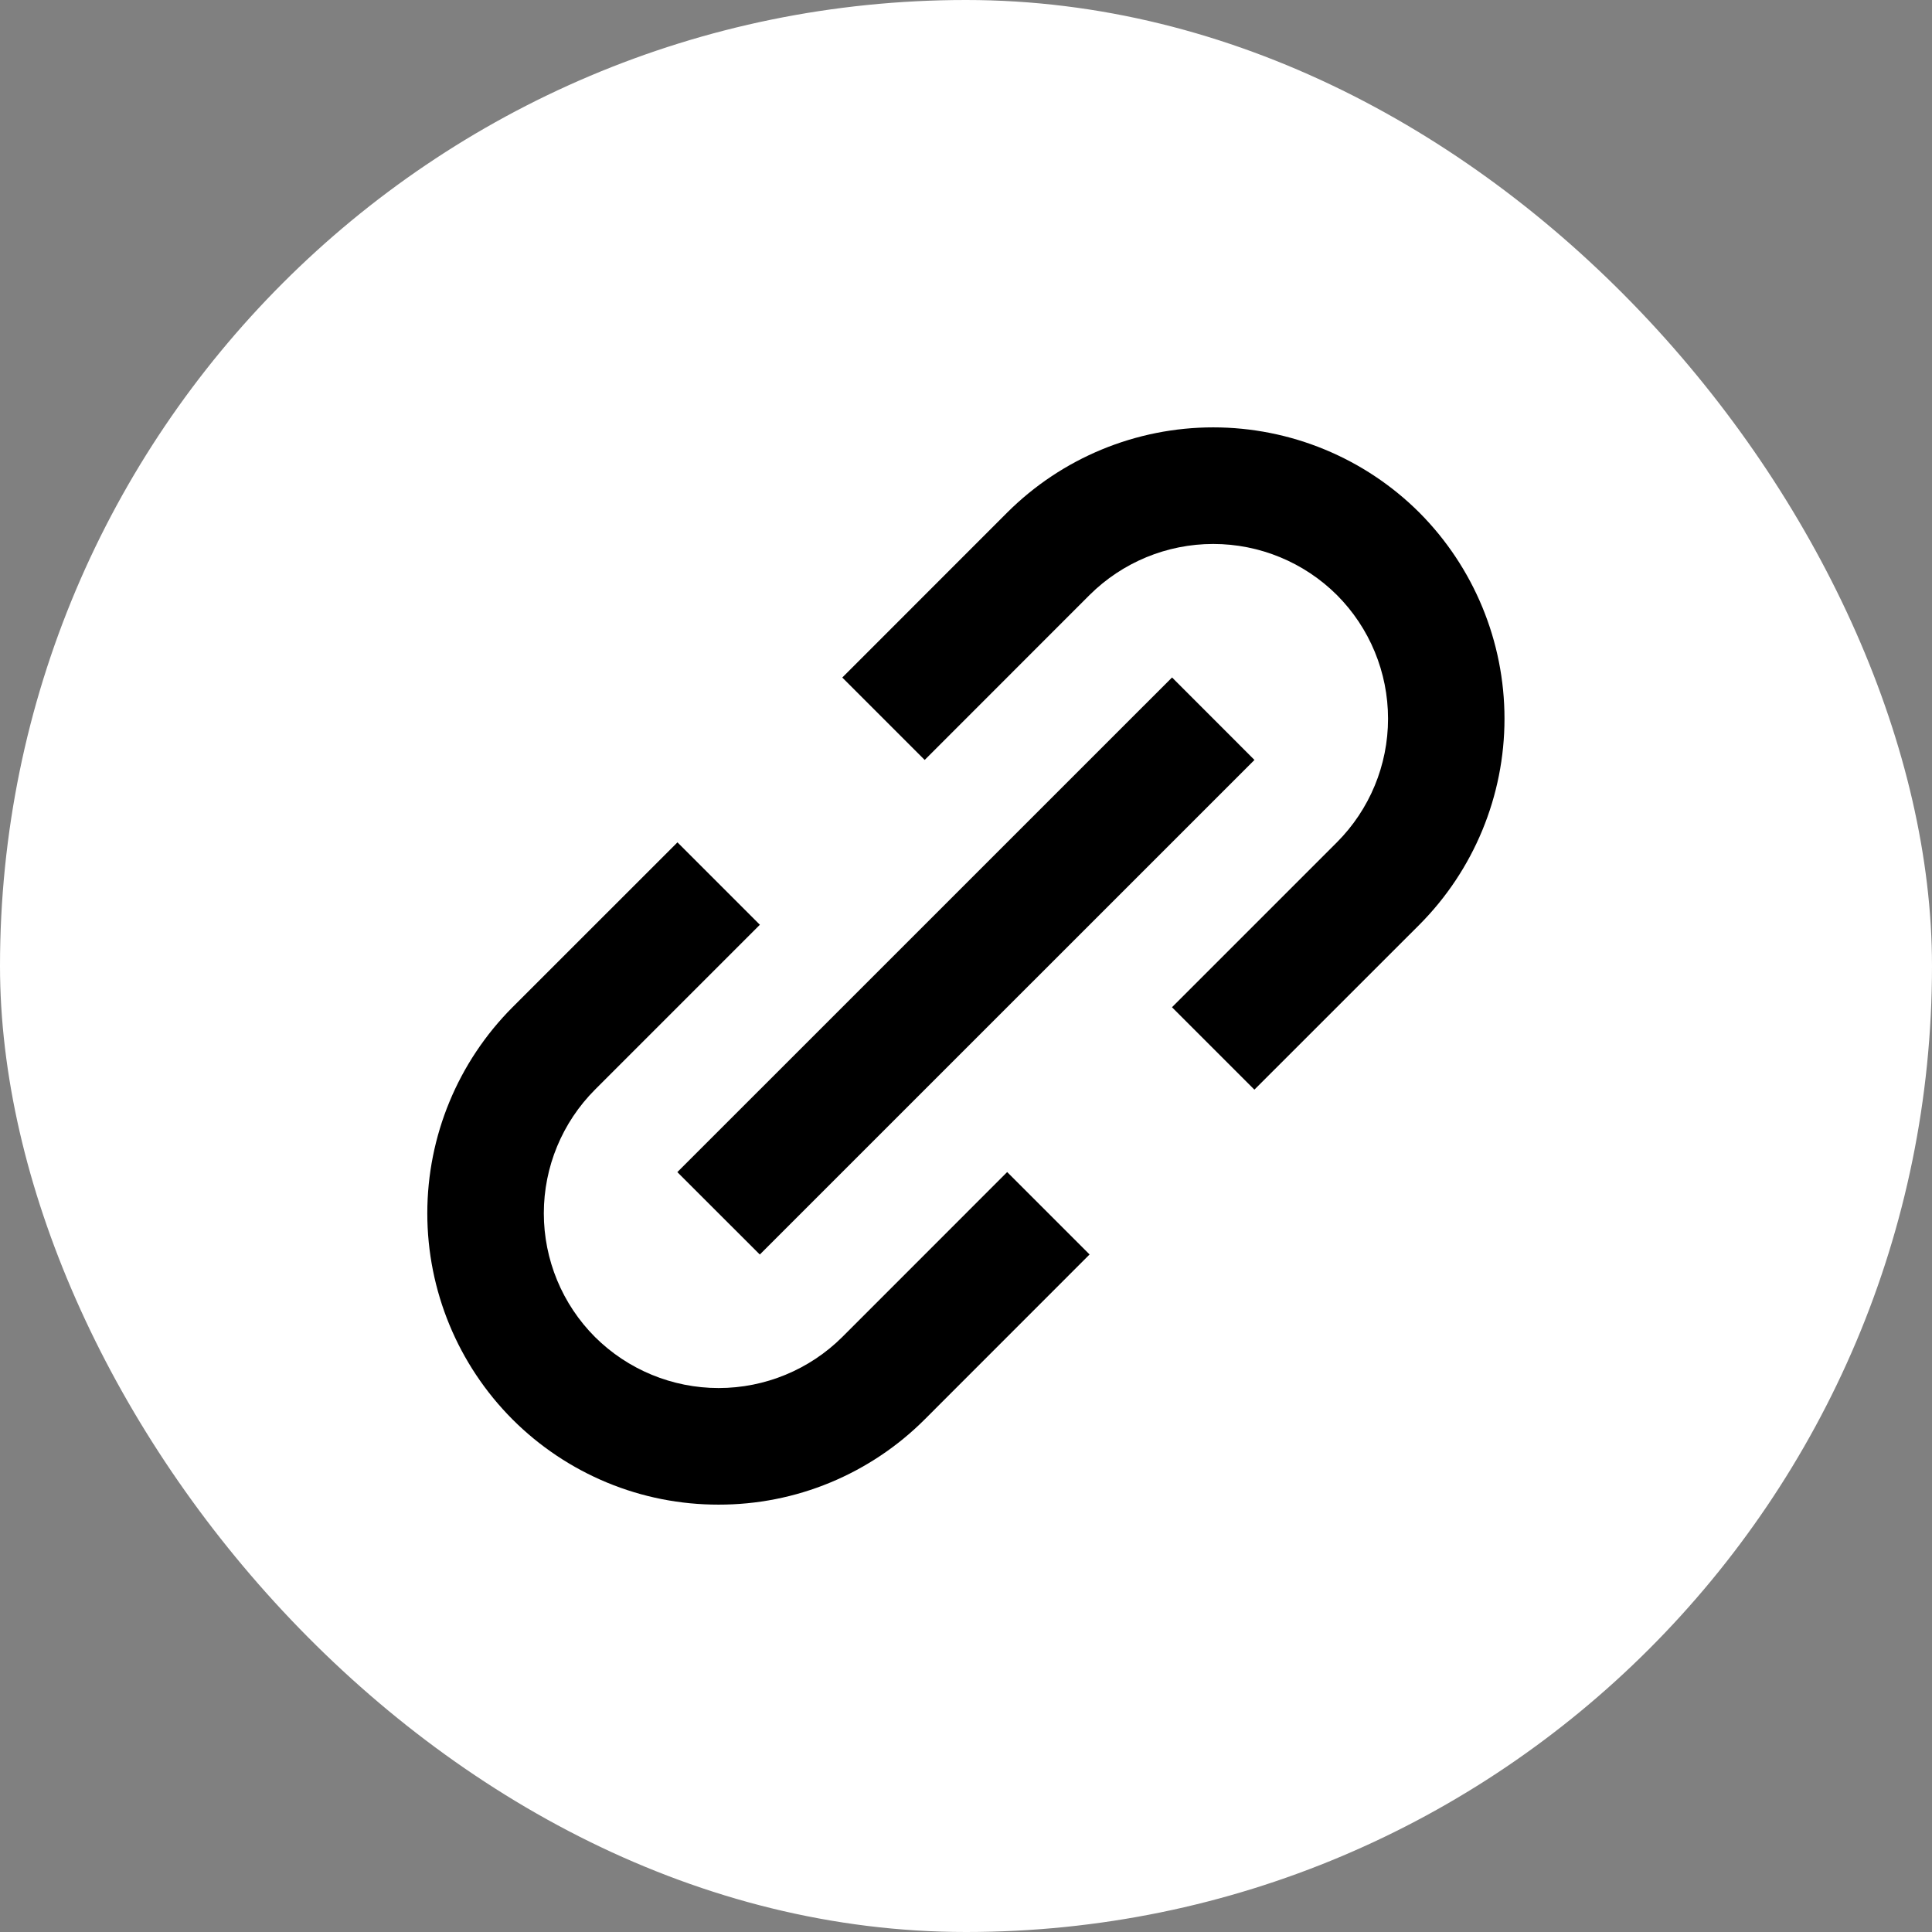 <?xml version="1.0" encoding="UTF-8"?>
<svg xmlns="http://www.w3.org/2000/svg" width="29" height="29" viewBox="0 0 29 29" fill="none">
  <rect x="0" y="0" width="29" height="29" fill="#808080" stroke="none"/>
  <rect width="29" height="29" rx="14.5" fill="white"></rect>
  <path d="M7.693 21.306C8.099 21.712 8.581 22.034 9.112 22.254C9.643 22.474 10.212 22.586 10.786 22.585C11.361 22.586 11.93 22.474 12.461 22.254C12.992 22.034 13.474 21.712 13.88 21.306L16.355 18.83L15.118 17.593L12.643 20.069C12.15 20.559 11.483 20.835 10.787 20.835C10.091 20.835 9.424 20.559 8.931 20.069C8.439 19.576 8.163 18.908 8.163 18.212C8.163 17.516 8.439 16.849 8.931 16.356L11.406 13.881L10.169 12.644L7.693 15.119C6.874 15.94 6.414 17.052 6.414 18.212C6.414 19.372 6.874 20.485 7.693 21.306ZM21.305 13.881C22.123 13.06 22.583 11.947 22.583 10.788C22.583 9.628 22.123 8.516 21.305 7.694C20.484 6.875 19.371 6.415 18.211 6.415C17.051 6.415 15.939 6.875 15.118 7.694L12.643 10.17L13.88 11.407L16.355 8.931C16.848 8.441 17.515 8.165 18.211 8.165C18.907 8.165 19.574 8.441 20.067 8.931C20.559 9.424 20.835 10.092 20.835 10.788C20.835 11.484 20.559 12.151 20.067 12.644L17.592 15.119L18.829 16.356L21.305 13.881Z" fill="black"></path>
  <path d="M11.405 18.831L10.167 17.594L17.593 10.169L18.83 11.407L11.405 18.831Z" fill="black"></path>
</svg>
